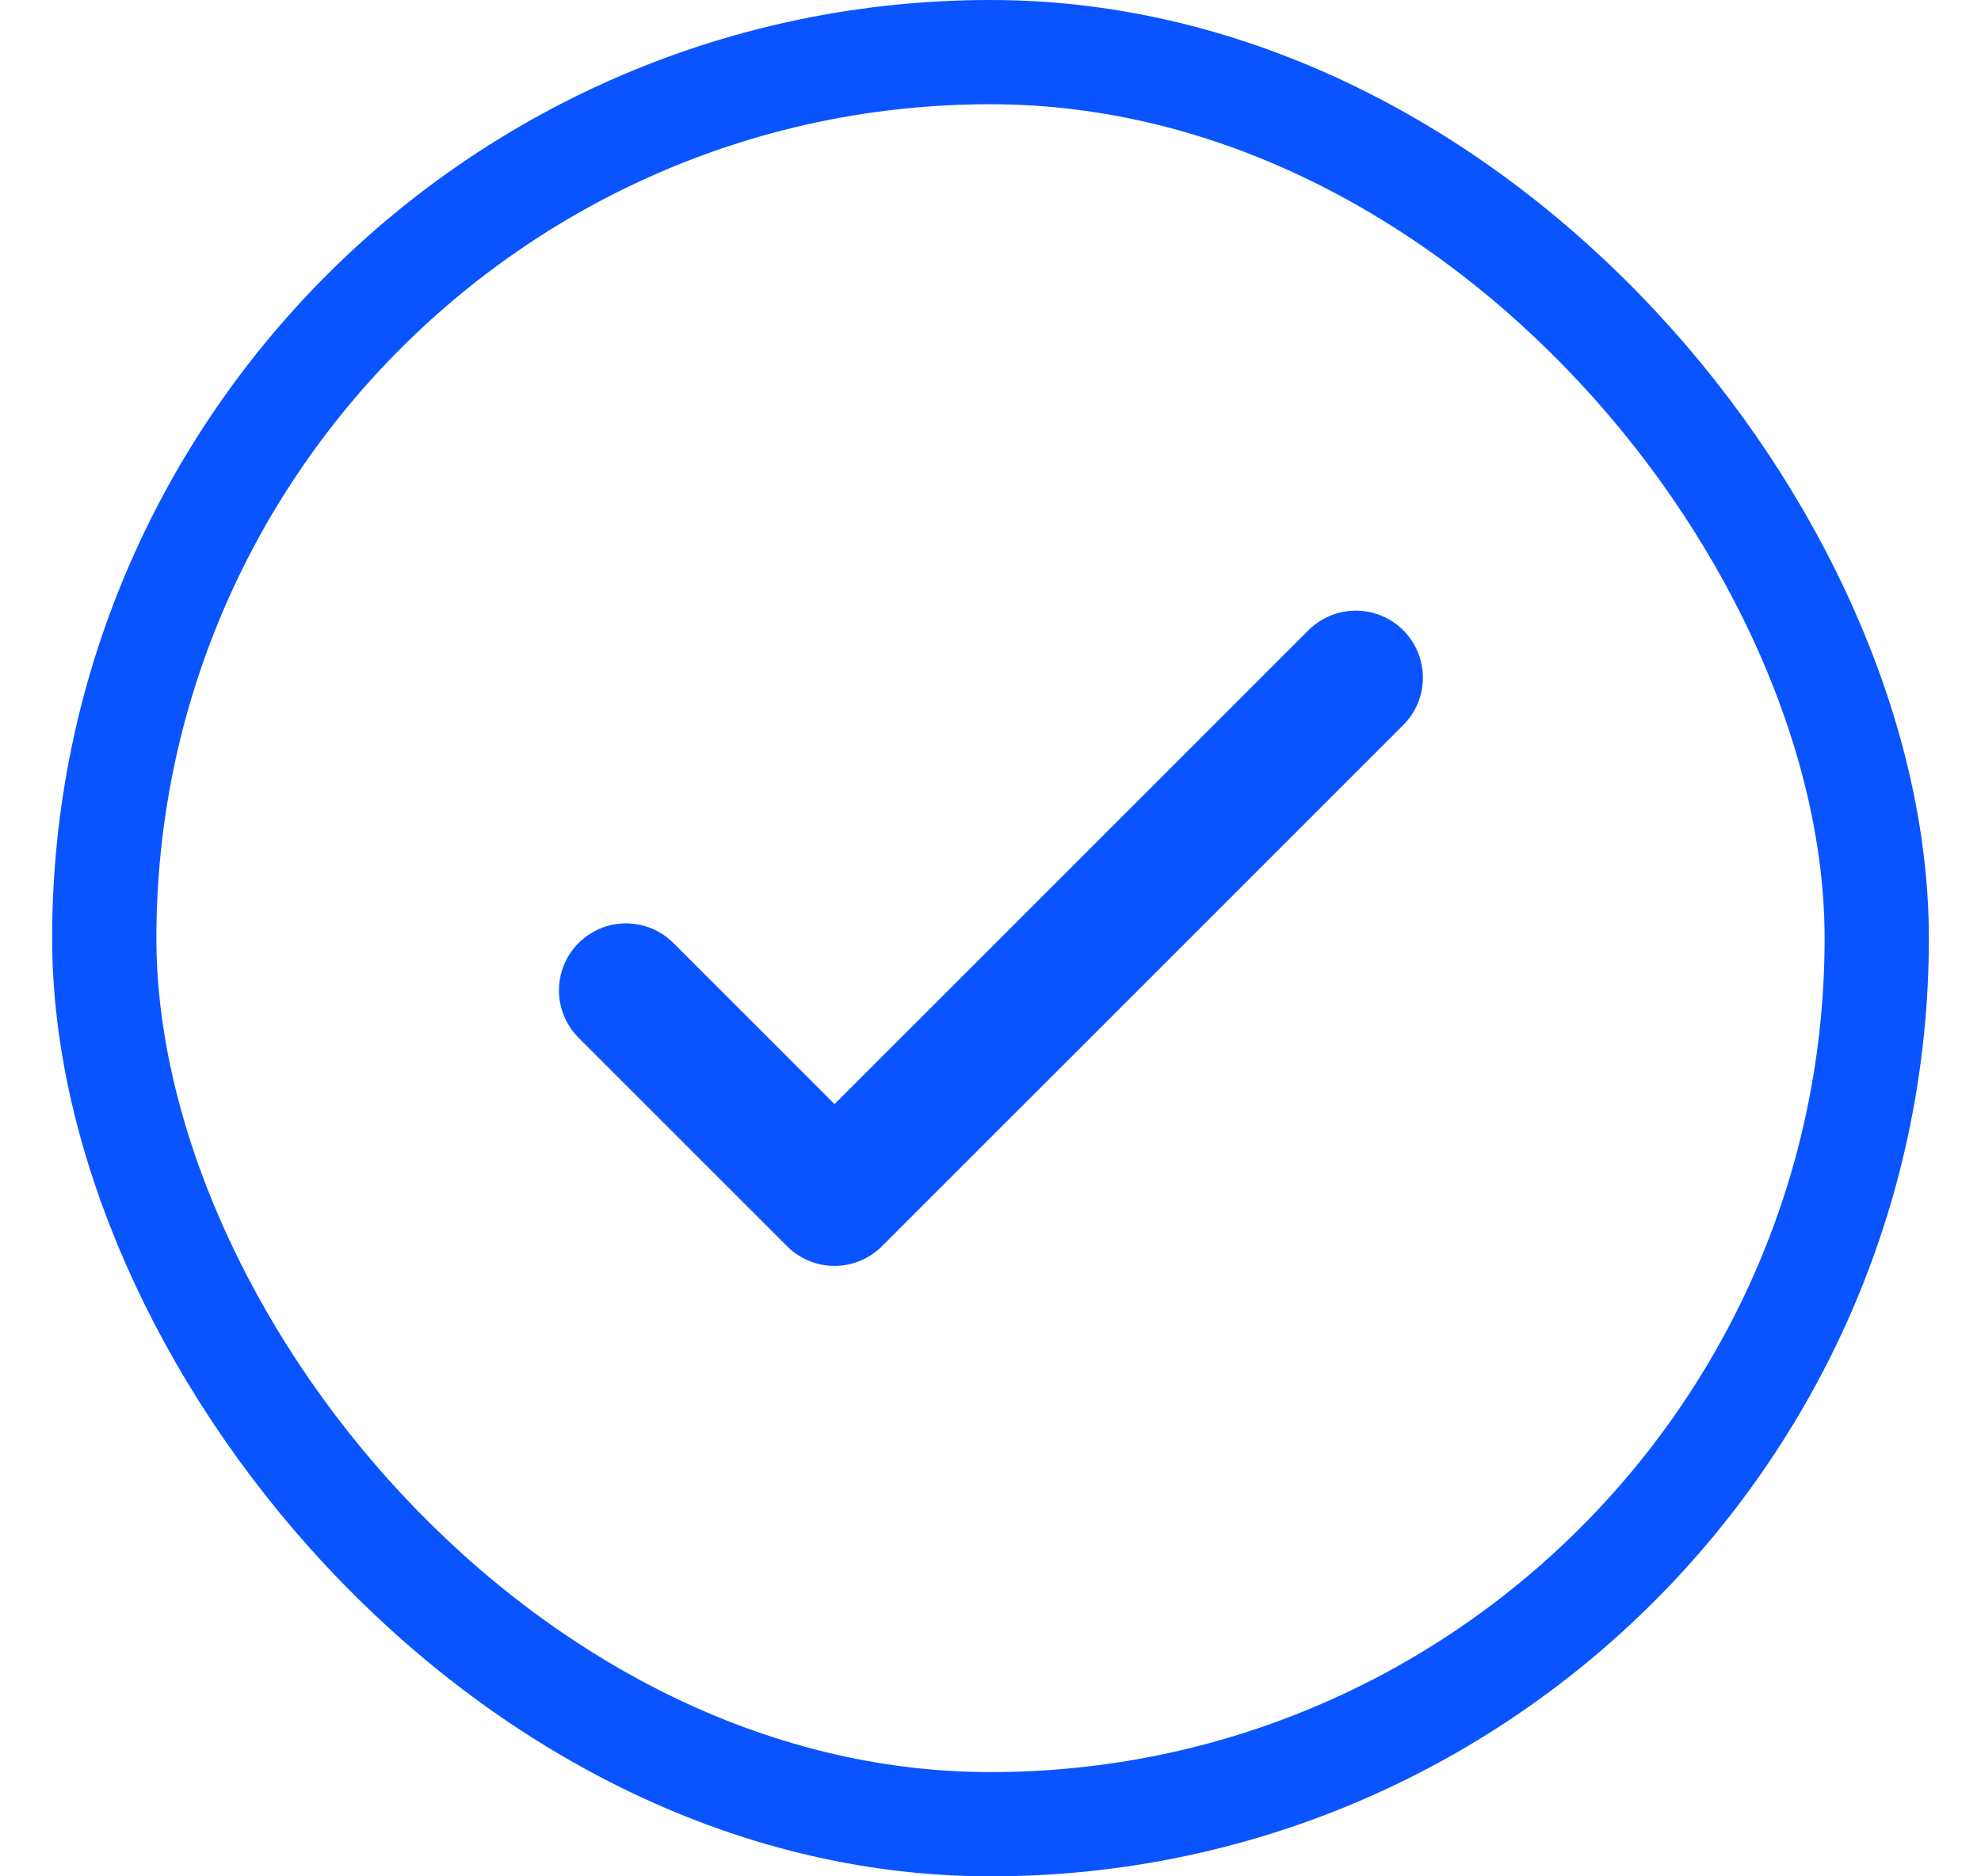 <svg width="19" height="18" viewBox="0 0 19 18" fill="none" xmlns="http://www.w3.org/2000/svg">
<rect x="1" y="0.5" width="17" height="17" rx="8.5" stroke="#0A54FF"/>
<path d="M6.004 9.501L8.004 11.501L13.004 6.501" stroke="#0A54FF" stroke-width="1.286" stroke-linecap="round" stroke-linejoin="round"/>
</svg>
